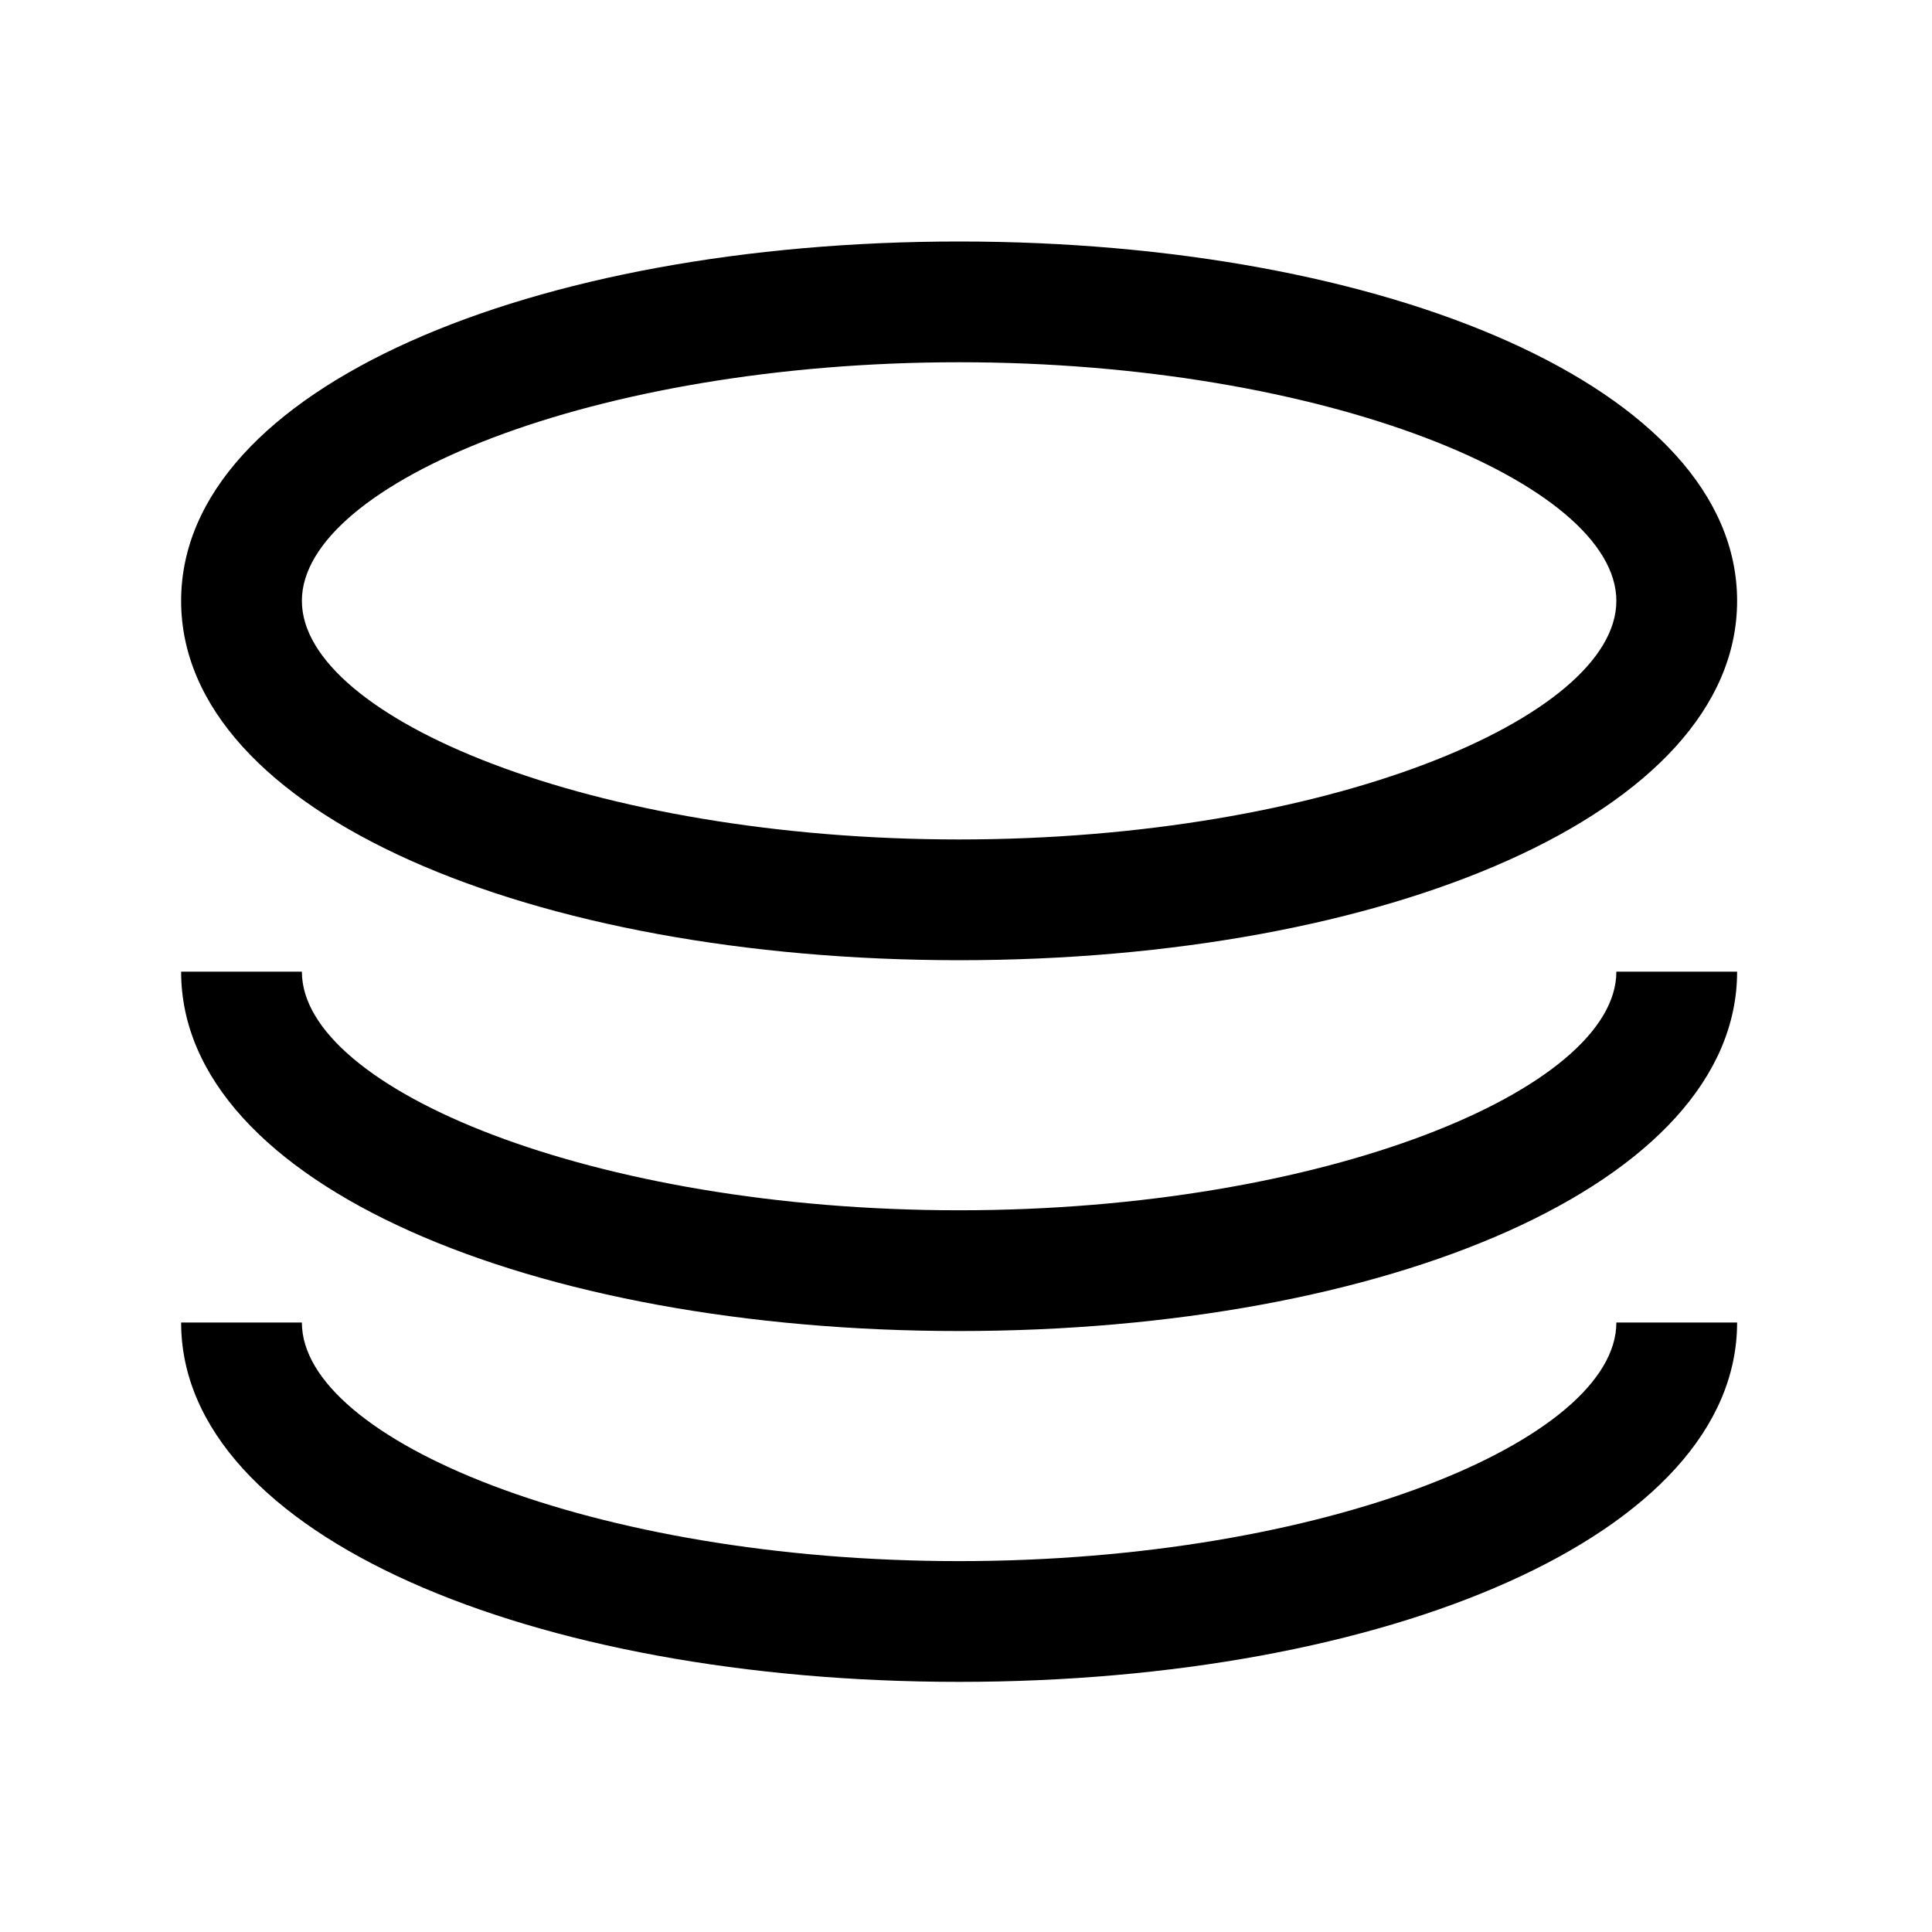 <?xml version="1.0" encoding="utf-8"?>
<!-- Generated by IcoMoon.io -->
<!DOCTYPE svg PUBLIC "-//W3C//DTD SVG 1.1//EN" "http://www.w3.org/Graphics/SVG/1.1/DTD/svg11.dtd">
<svg version="1.1" xmlns="http://www.w3.org/2000/svg" xmlns:xlink="http://www.w3.org/1999/xlink" width="32" height="32" viewBox="0 0 32 32">
<path fill="#000" d="M28.772 9.952c0-3.527-5.822-5.952-12.886-5.952s-12.886 2.426-12.886 5.952c0 3.527 5.822 5.952 12.886 5.952s12.886-2.426 12.886-5.952zM5 9.952c0-1.943 4.822-3.952 10.886-3.952s10.886 2.009 10.886 3.952c0 1.943-4.822 3.952-10.886 3.952s-10.886-2.009-10.886-3.952z"></path>
<path fill="#000" d="M15.886 27.857c7.064 0 12.886-2.426 12.886-5.952h-2c0 1.943-4.822 3.952-10.886 3.952s-10.886-2.009-10.886-3.952h-2c0 3.527 5.822 5.952 12.886 5.952z"></path>
<path fill="#000" d="M15.886 22.046c7.064 0 12.886-2.426 12.886-5.952h-2c0 1.943-4.822 3.952-10.886 3.952s-10.886-2.009-10.886-3.952h-2c0 3.527 5.822 5.952 12.886 5.952z"></path>
</svg>
